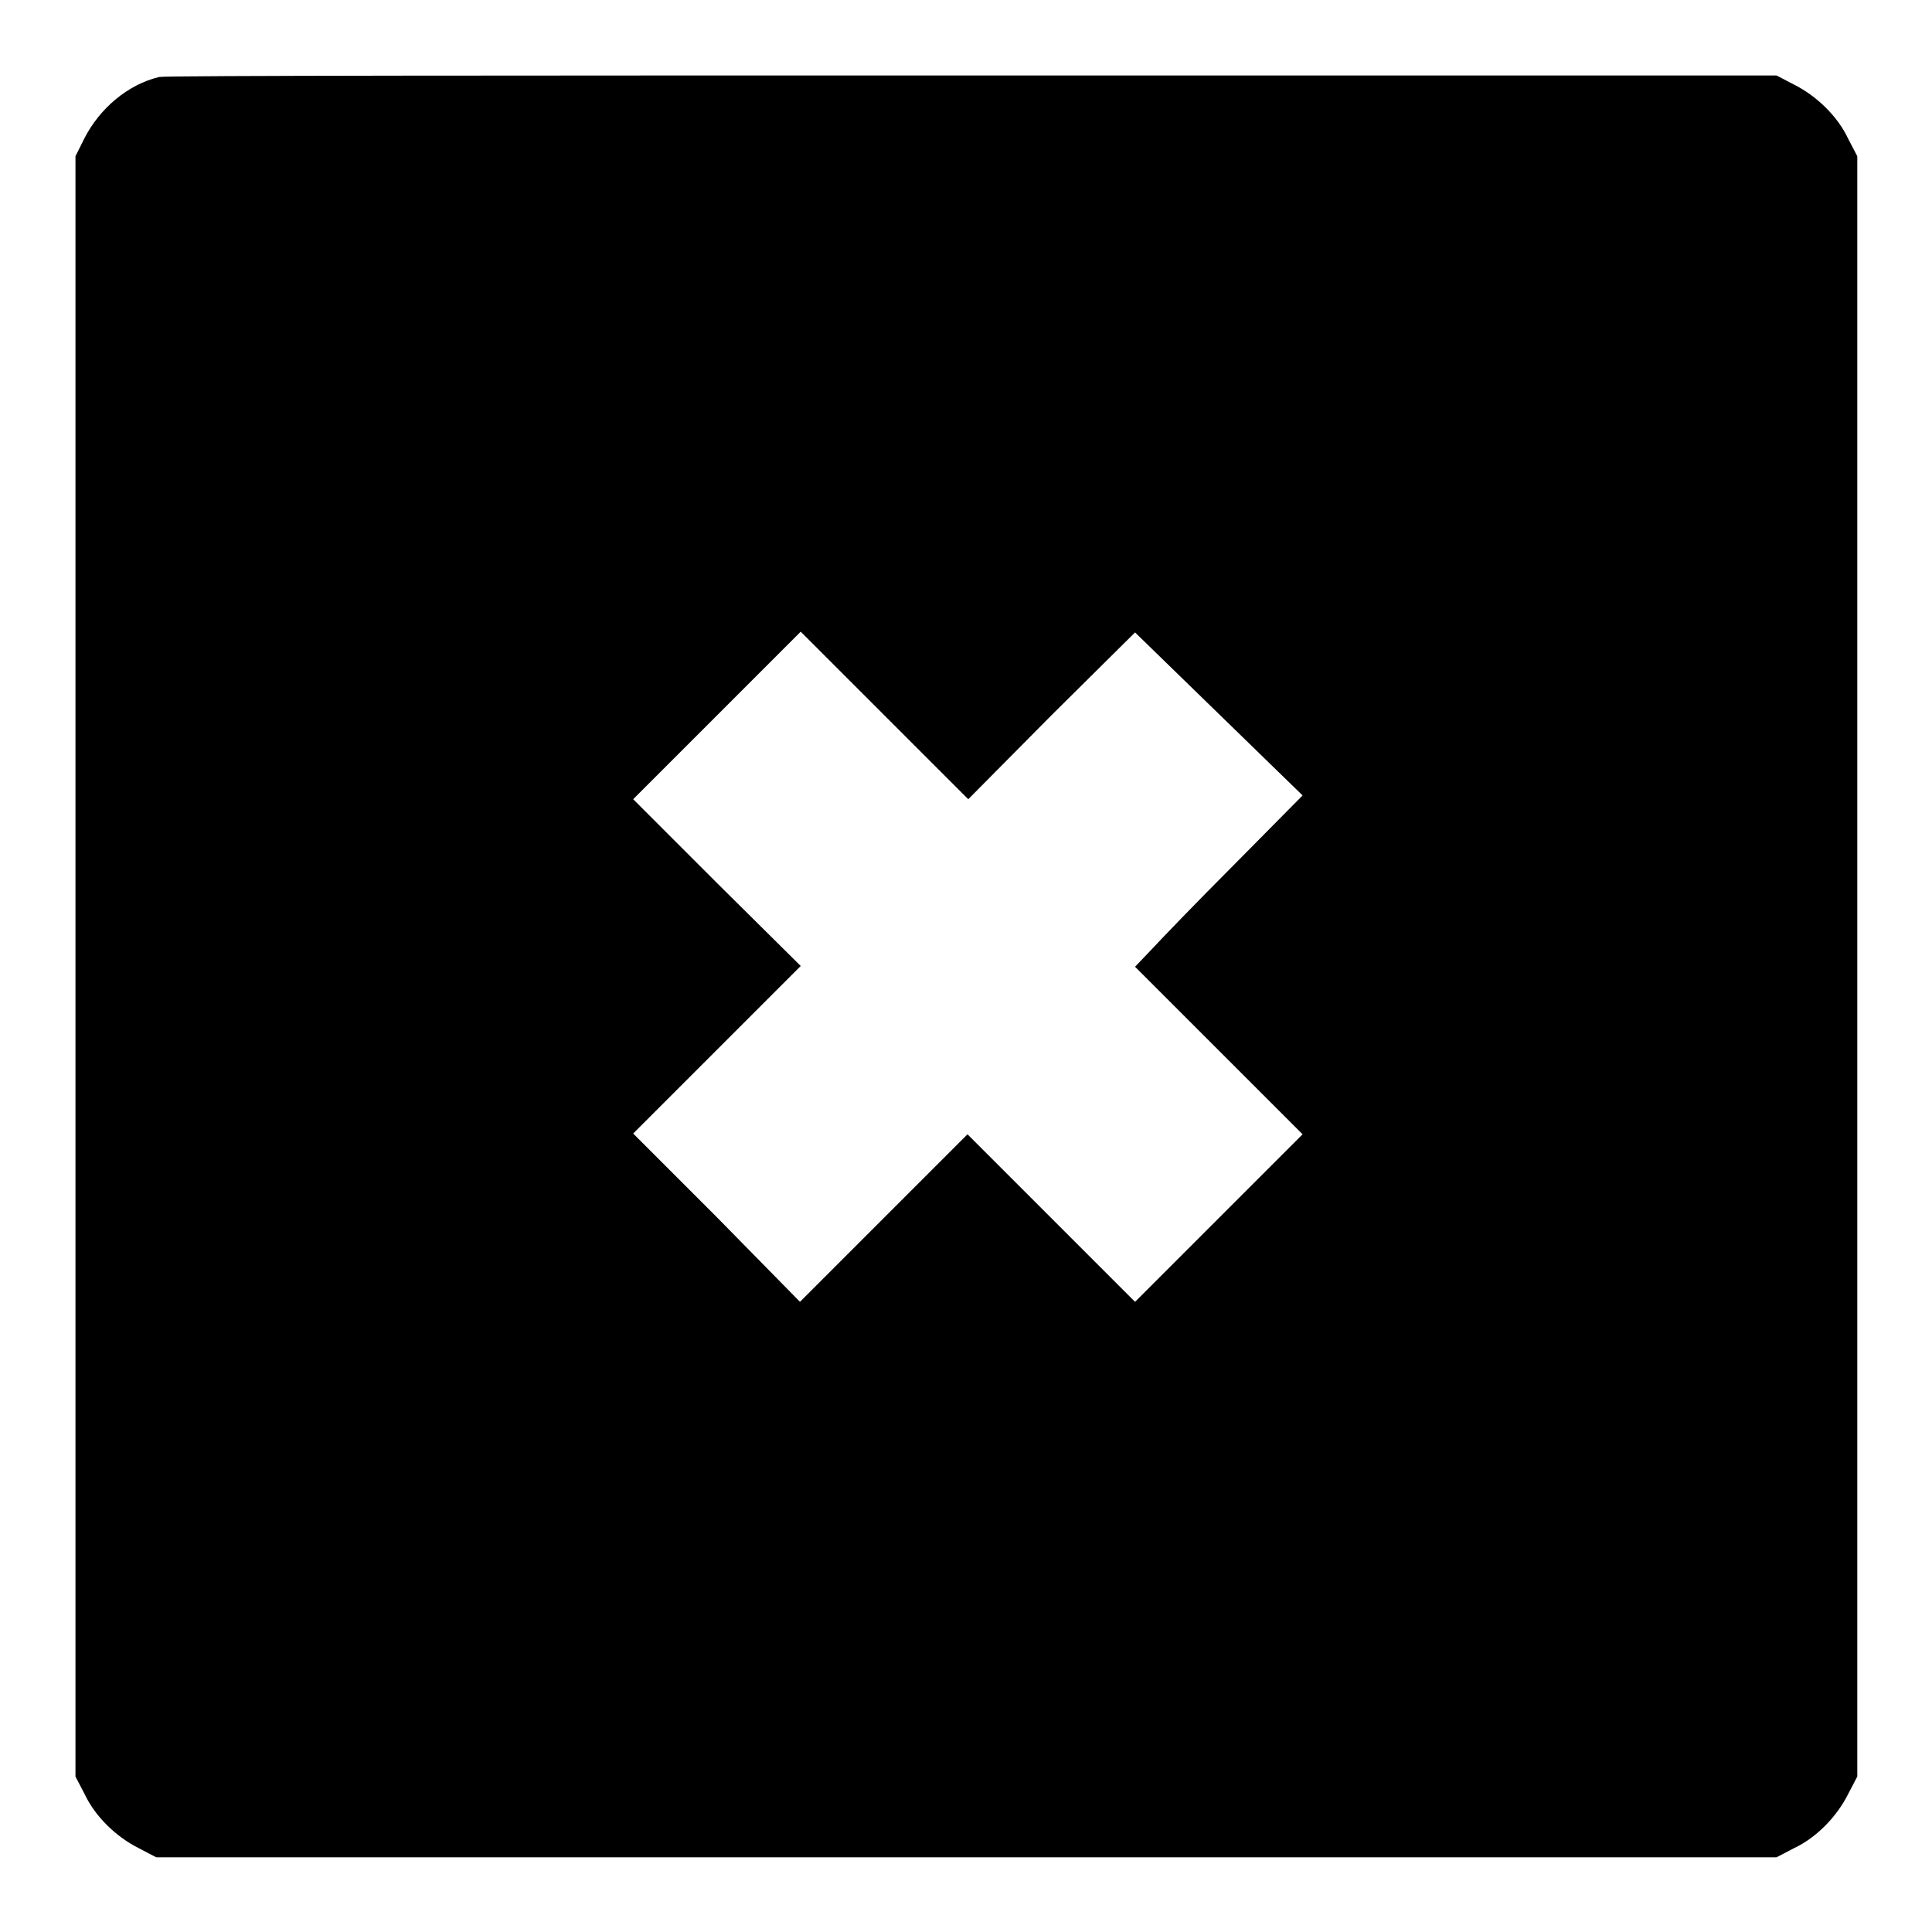 <?xml version="1.0" encoding="utf-8"?>
<!-- Svg Vector Icons : http://www.onlinewebfonts.com/icon -->
<!DOCTYPE svg PUBLIC "-//W3C//DTD SVG 1.1//EN" "http://www.w3.org/Graphics/SVG/1.1/DTD/svg11.dtd">
<svg version="1.1" xmlns="http://www.w3.org/2000/svg" xmlns:xlink="http://www.w3.org/1999/xlink" x="0px" y="0px" viewBox="0 0 256 256" enable-background="new 0 0 256 256" xml:space="preserve">
<g><g><g><path fill="#000000" d="M21.1,10.2c-4.2,1-7.9,4.2-9.9,8.1L10,20.7V128v107.4l1.2,2.3c1.4,3,4.2,5.7,7.2,7.2l2.3,1.2H128h107.4l2.3-1.2c3-1.4,5.7-4.2,7.2-7.2l1.2-2.3V128V20.7l-1.2-2.3c-1.4-3-4.2-5.7-7.2-7.2l-2.3-1.2L128.9,10C70.4,10,21.9,10,21.1,10.2z M139.3,94.8l11.1-11l11.1,10.8l11.1,10.8l-9,9.1c-5,5-9.9,10.1-11.1,11.4l-2.1,2.2l11.1,11.1l11.1,11.1l-11.1,11.1l-11.1,11.1l-11.1-11.1l-11.1-11.1l-11.1,11.1l-11.1,11.1L95,161.3l-11.1-11.1L95,139.1l11.1-11.1L95,117l-11.1-11.1L95,94.8l11.1-11.1l11.1,11.1l11.1,11.1L139.3,94.8z"/></g></g></g>
</svg>